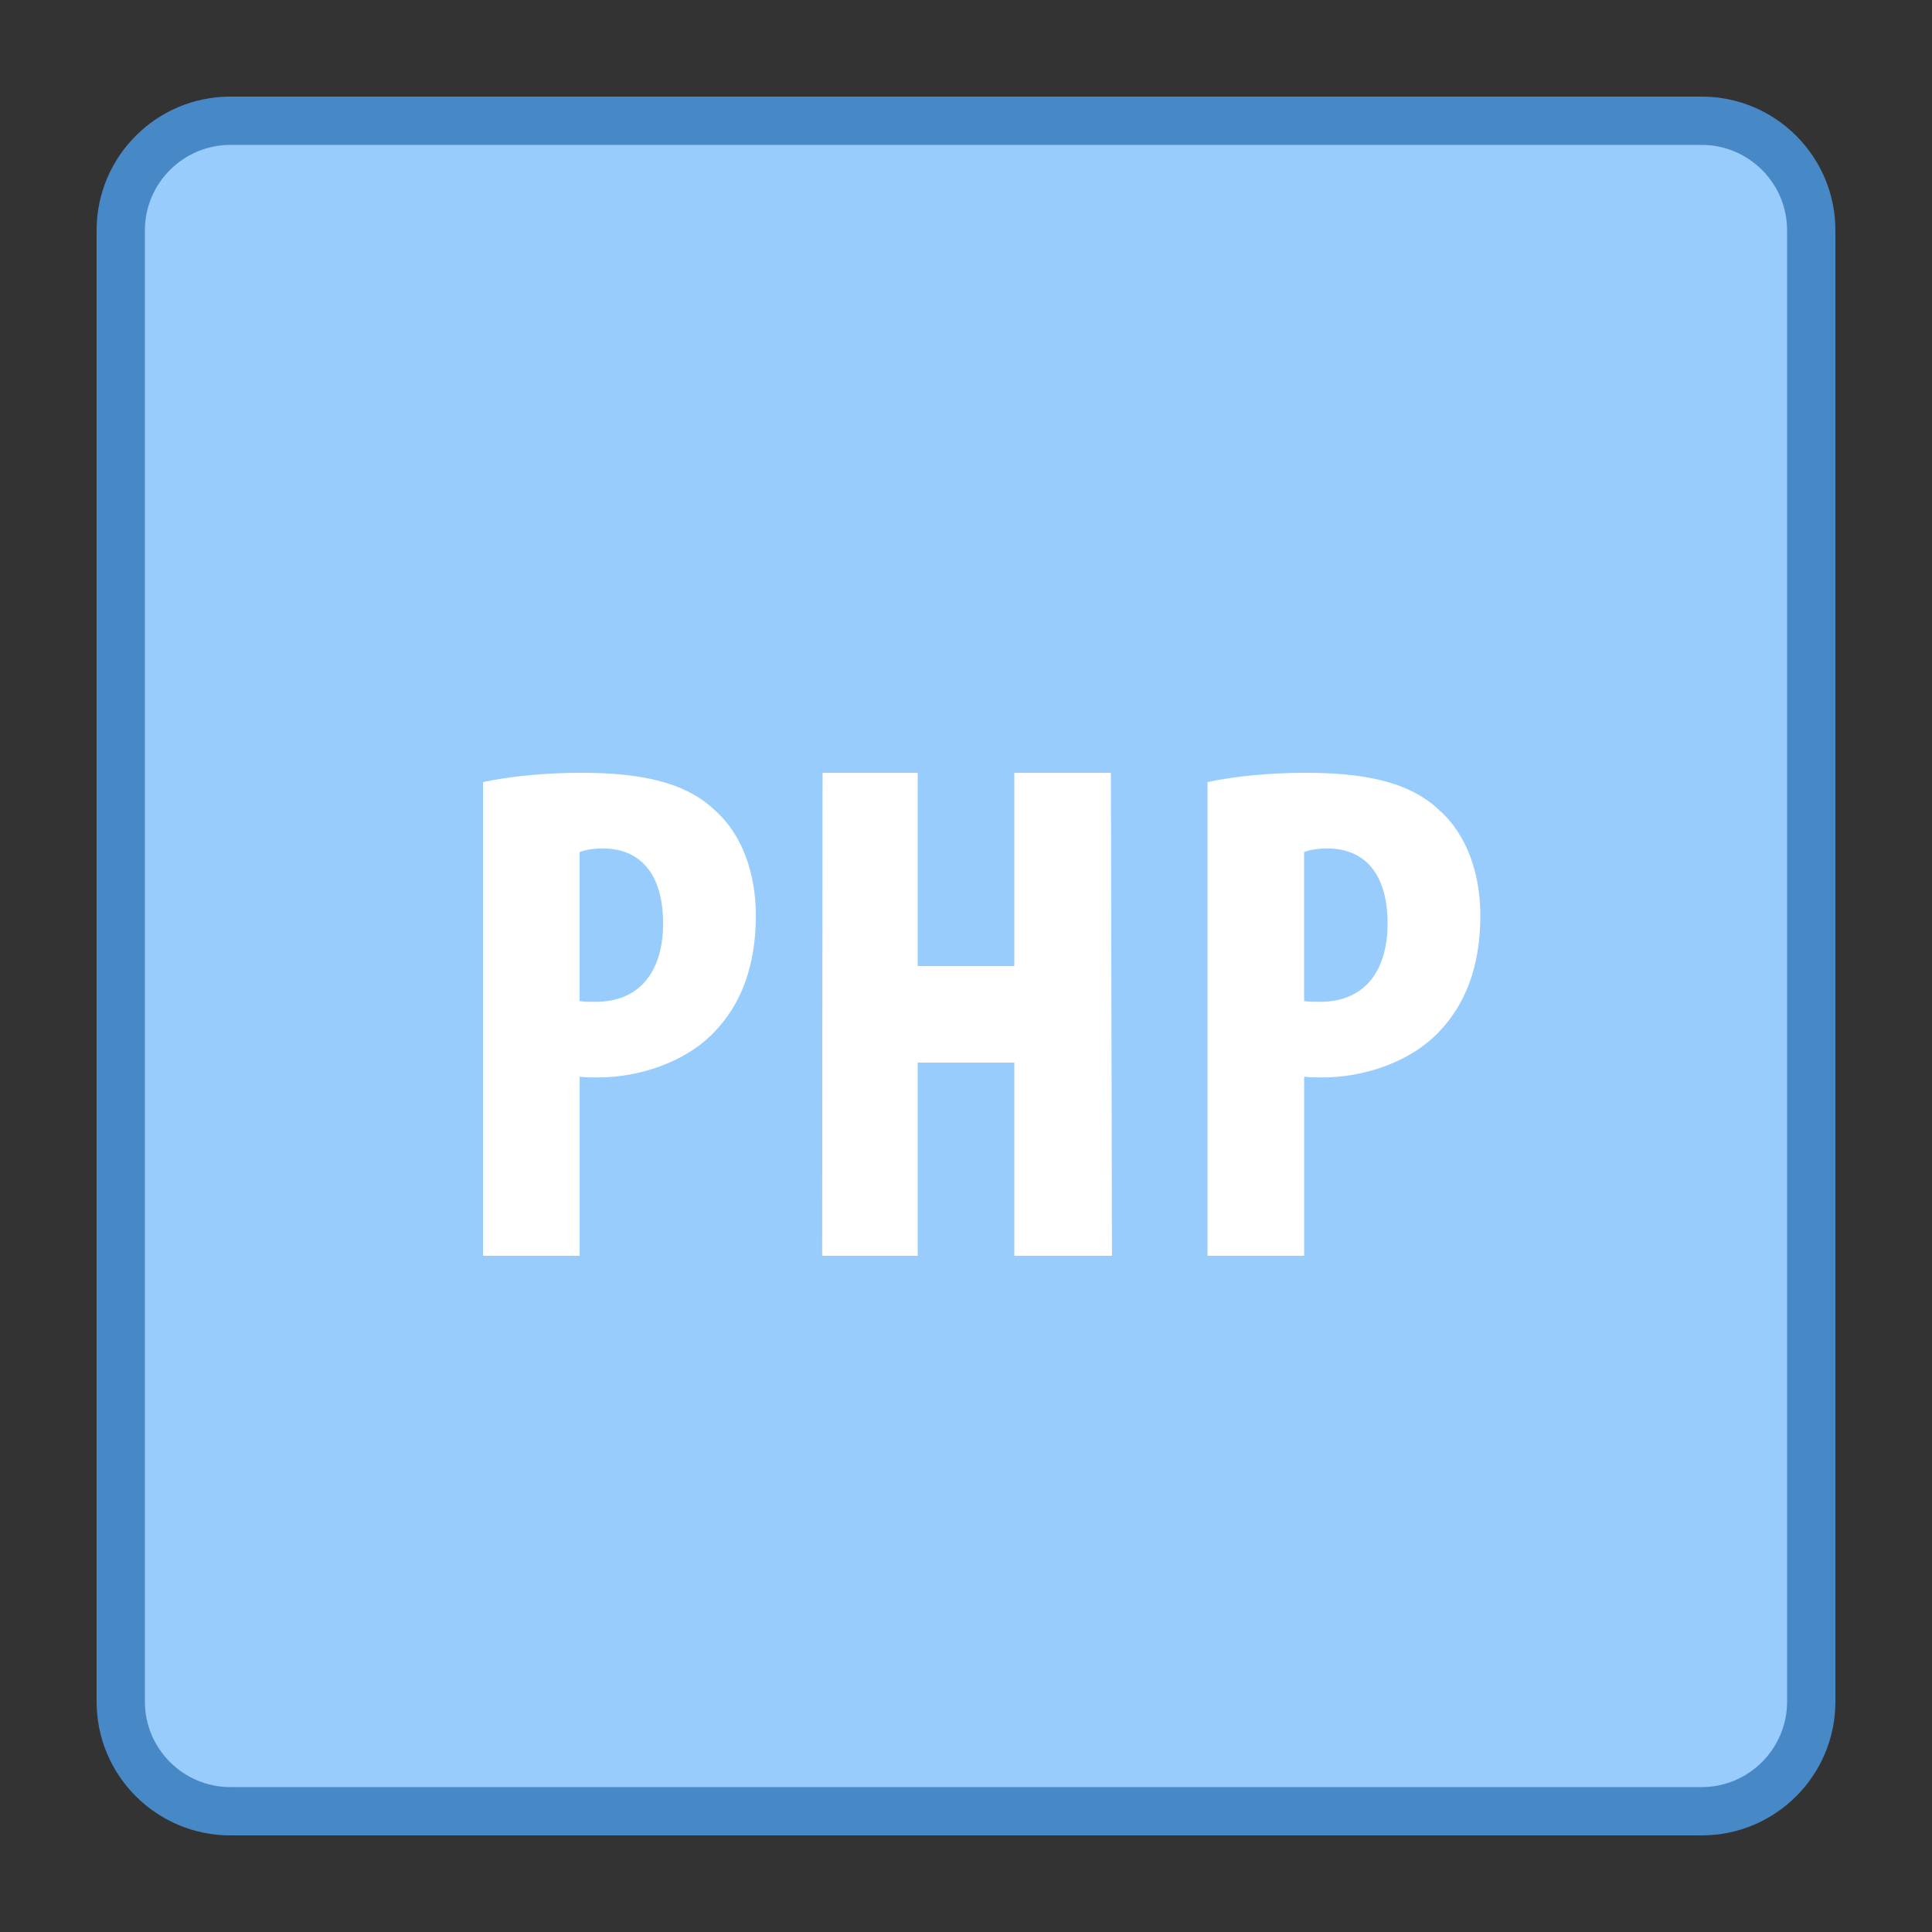 <svg xmlns="http://www.w3.org/2000/svg" xmlns:xlink="http://www.w3.org/1999/xlink" version="1.1" id="Layer_1" x="0px" y="0px" viewBox="0 0 40 40" style="enable-background:new 0 0 40 40;" xml:space="preserve">
<rect x="0" y="0" width="40" height="40" fill="#333333" stroke="none"/>
<g>
	<path style="fill:#98CCFD;" d="M4.77,37.5c-1.251,0-2.27-1.018-2.27-2.269V4.769C2.5,3.518,3.519,2.5,4.77,2.5H35.23   c1.251,0,2.27,1.018,2.27,2.269v30.462c0,1.251-1.019,2.269-2.27,2.269H4.77z"></path>
	<path style="fill:#4788C7;" d="M35.231,3C36.206,3,37,3.794,37,4.769v30.462C37,36.206,36.206,37,35.231,37H4.769   C3.794,37,3,36.206,3,35.231V4.769C3,3.794,3.794,3,4.769,3H35.231 M35.231,2H4.769C3.24,2,2,3.24,2,4.769v30.462   C2,36.76,3.24,38,4.769,38h30.462C36.76,38,38,36.76,38,35.231V4.769C38,3.24,36.76,2,35.231,2L35.231,2z"></path>
</g>
<path style="fill:#FFFFFF;" d="M19,16v4h2v-4h2l0.022,10H21v-4h-2v4h-1.978l0.008-10H19z"></path>
<path style="fill:#FFFFFF;" d="M25,16.192C25.547,16.074,26.286,16,27.024,16c1.153,0,2.133,0.163,2.768,0.768  c0.591,0.517,0.857,1.344,0.857,2.186c0,1.079-0.324,1.846-0.841,2.393c-0.62,0.665-1.61,0.96-2.423,0.96  c-0.132,0-0.251,0-0.384-0.015V26h-2V16.192z M27,20.727c0.103,0.015,0.207,0.015,0.325,0.015c0.975,0,1.404-0.695,1.404-1.625  c0-0.872-0.355-1.551-1.256-1.551c-0.176,0-0.354,0.029-0.473,0.074V20.727z"></path>
<path style="fill:#FFFFFF;" d="M10,16.192C10.547,16.074,11.286,16,12.024,16c1.153,0,2.133,0.163,2.768,0.768  c0.591,0.517,0.857,1.344,0.857,2.186c0,1.079-0.324,1.846-0.841,2.393c-0.62,0.665-1.61,0.96-2.423,0.96  c-0.132,0-0.251,0-0.384-0.015V26h-2V16.192z M12,20.727c0.103,0.015,0.207,0.015,0.325,0.015c0.975,0,1.404-0.695,1.404-1.625  c0-0.872-0.355-1.551-1.256-1.551c-0.176,0-0.354,0.029-0.473,0.074V20.727z"></path>
</svg>
